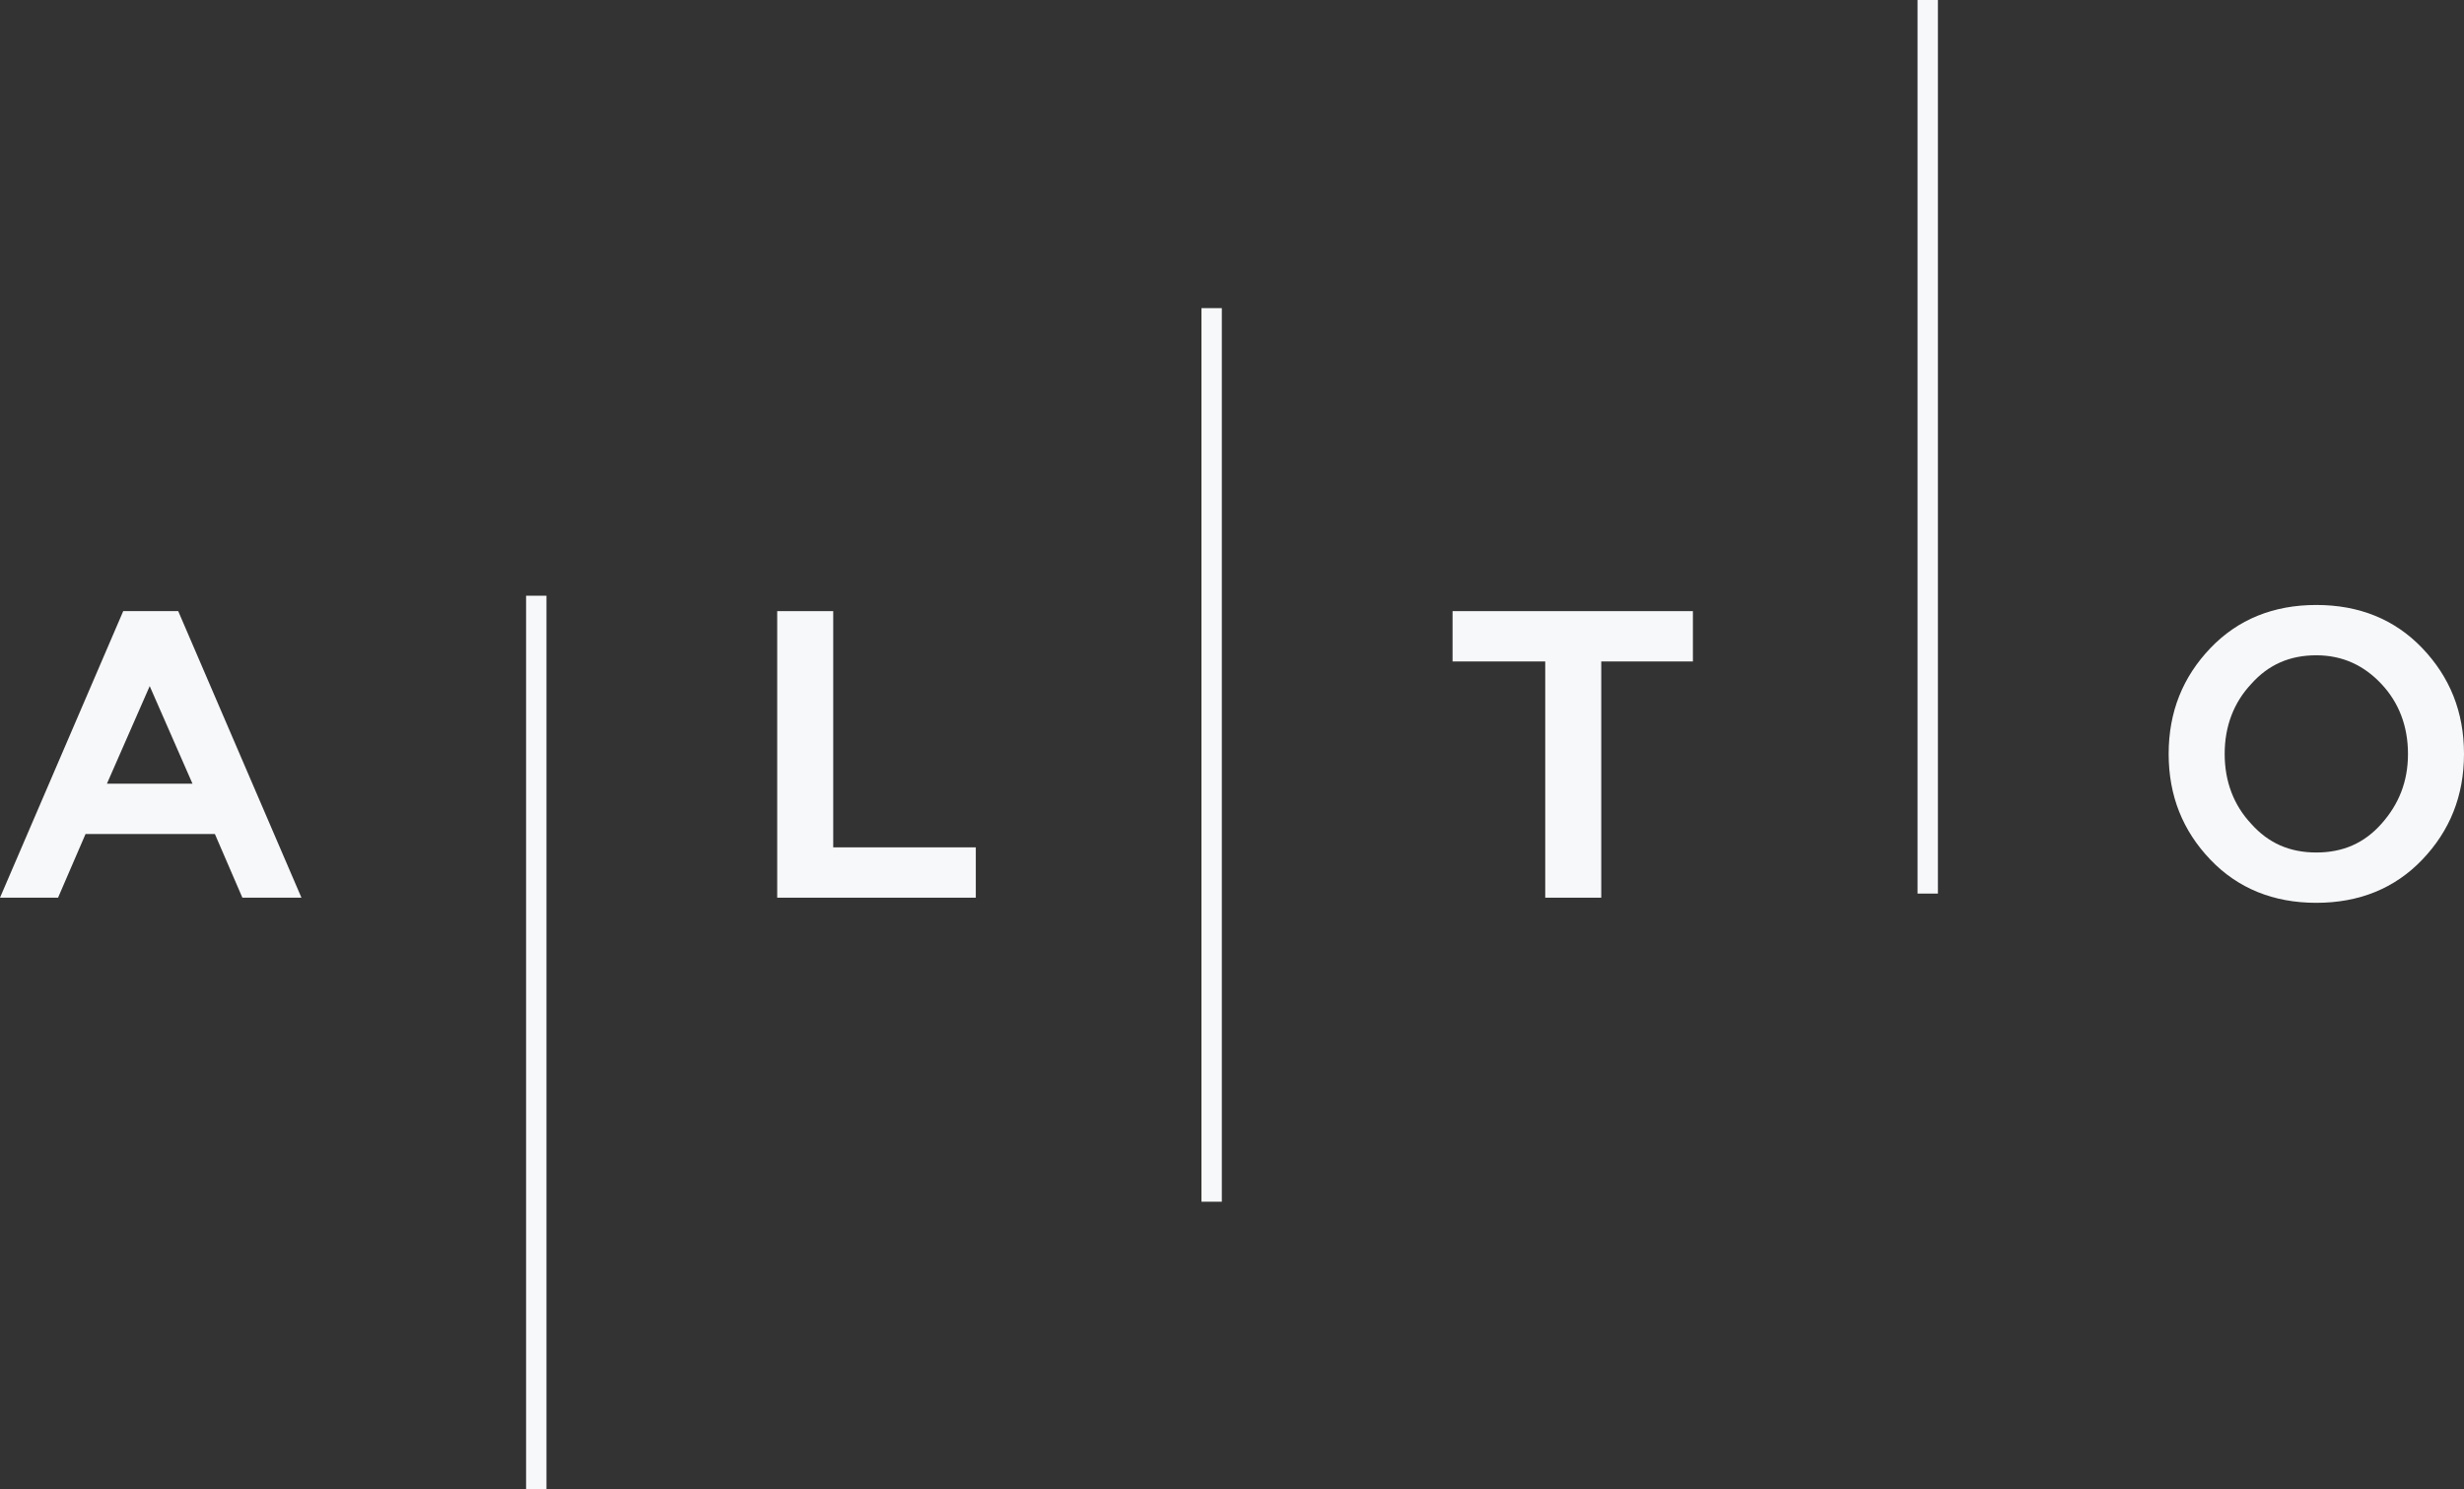<?xml version="1.0" encoding="UTF-8"?> <svg xmlns="http://www.w3.org/2000/svg" width="354" height="214" viewBox="0 0 354 214" fill="none"><rect x="0" y="0" width="354" height="214" fill="#333333" stroke="none"/> <g clip-path="url(#clip0_1803_5512)"> <path d="M25.605 87.814L43.309 128.99H34.823L30.872 119.84H12.29L8.34 128.99H0L17.704 87.814H25.605ZM21.508 98.588L15.363 112.608H27.654L21.508 98.588Z" fill="#F7F8FA"></path> <path d="M119.708 87.814V121.758H140.192V128.99H111.66V87.814H119.708Z" fill="#F7F8FA"></path> <path d="M208.688 87.814H243.218V95.046H230.05V128.99H222.002V95.046H208.688V87.814Z" fill="#F7F8FA"></path> <path d="M348 123.53C344.051 127.662 338.93 129.729 332.784 129.729C326.638 129.729 321.517 127.662 317.568 123.53C313.616 119.398 311.568 114.38 311.568 108.329C311.568 102.278 313.616 97.26 317.568 93.127C321.517 88.995 326.638 86.929 332.784 86.929C338.93 86.929 344.051 88.995 348 93.127C351.952 97.26 354 102.278 354 108.329C354 114.38 351.952 119.398 348 123.53ZM323.418 118.364C325.908 121.169 328.978 122.497 332.784 122.497C336.589 122.497 339.659 121.169 342.147 118.364C344.637 115.56 345.952 112.313 345.952 108.329C345.952 104.344 344.637 100.949 342.147 98.293C339.659 95.636 336.589 94.16 332.784 94.16C328.978 94.16 325.908 95.489 323.418 98.293C320.931 100.949 319.616 104.344 319.616 108.329C319.616 112.313 320.931 115.708 323.418 118.364Z" fill="#F7F8FA"></path> <path fill-rule="evenodd" clip-rule="evenodd" d="M75.582 214V85.6H78.508V214H75.582Z" fill="#F7F8FA"></path> <path fill-rule="evenodd" clip-rule="evenodd" d="M172.611 172.676V44.276H175.538V172.676H172.611Z" fill="#F7F8FA"></path> <path fill-rule="evenodd" clip-rule="evenodd" d="M275.492 128.4V1.29023e-07L278.418 0V128.4H275.492Z" fill="#F7F8FA"></path> </g> <defs> <clipPath id="clip0_1803_5512"> <rect width="354" height="214" fill="white"></rect> </clipPath> </defs> </svg> 
